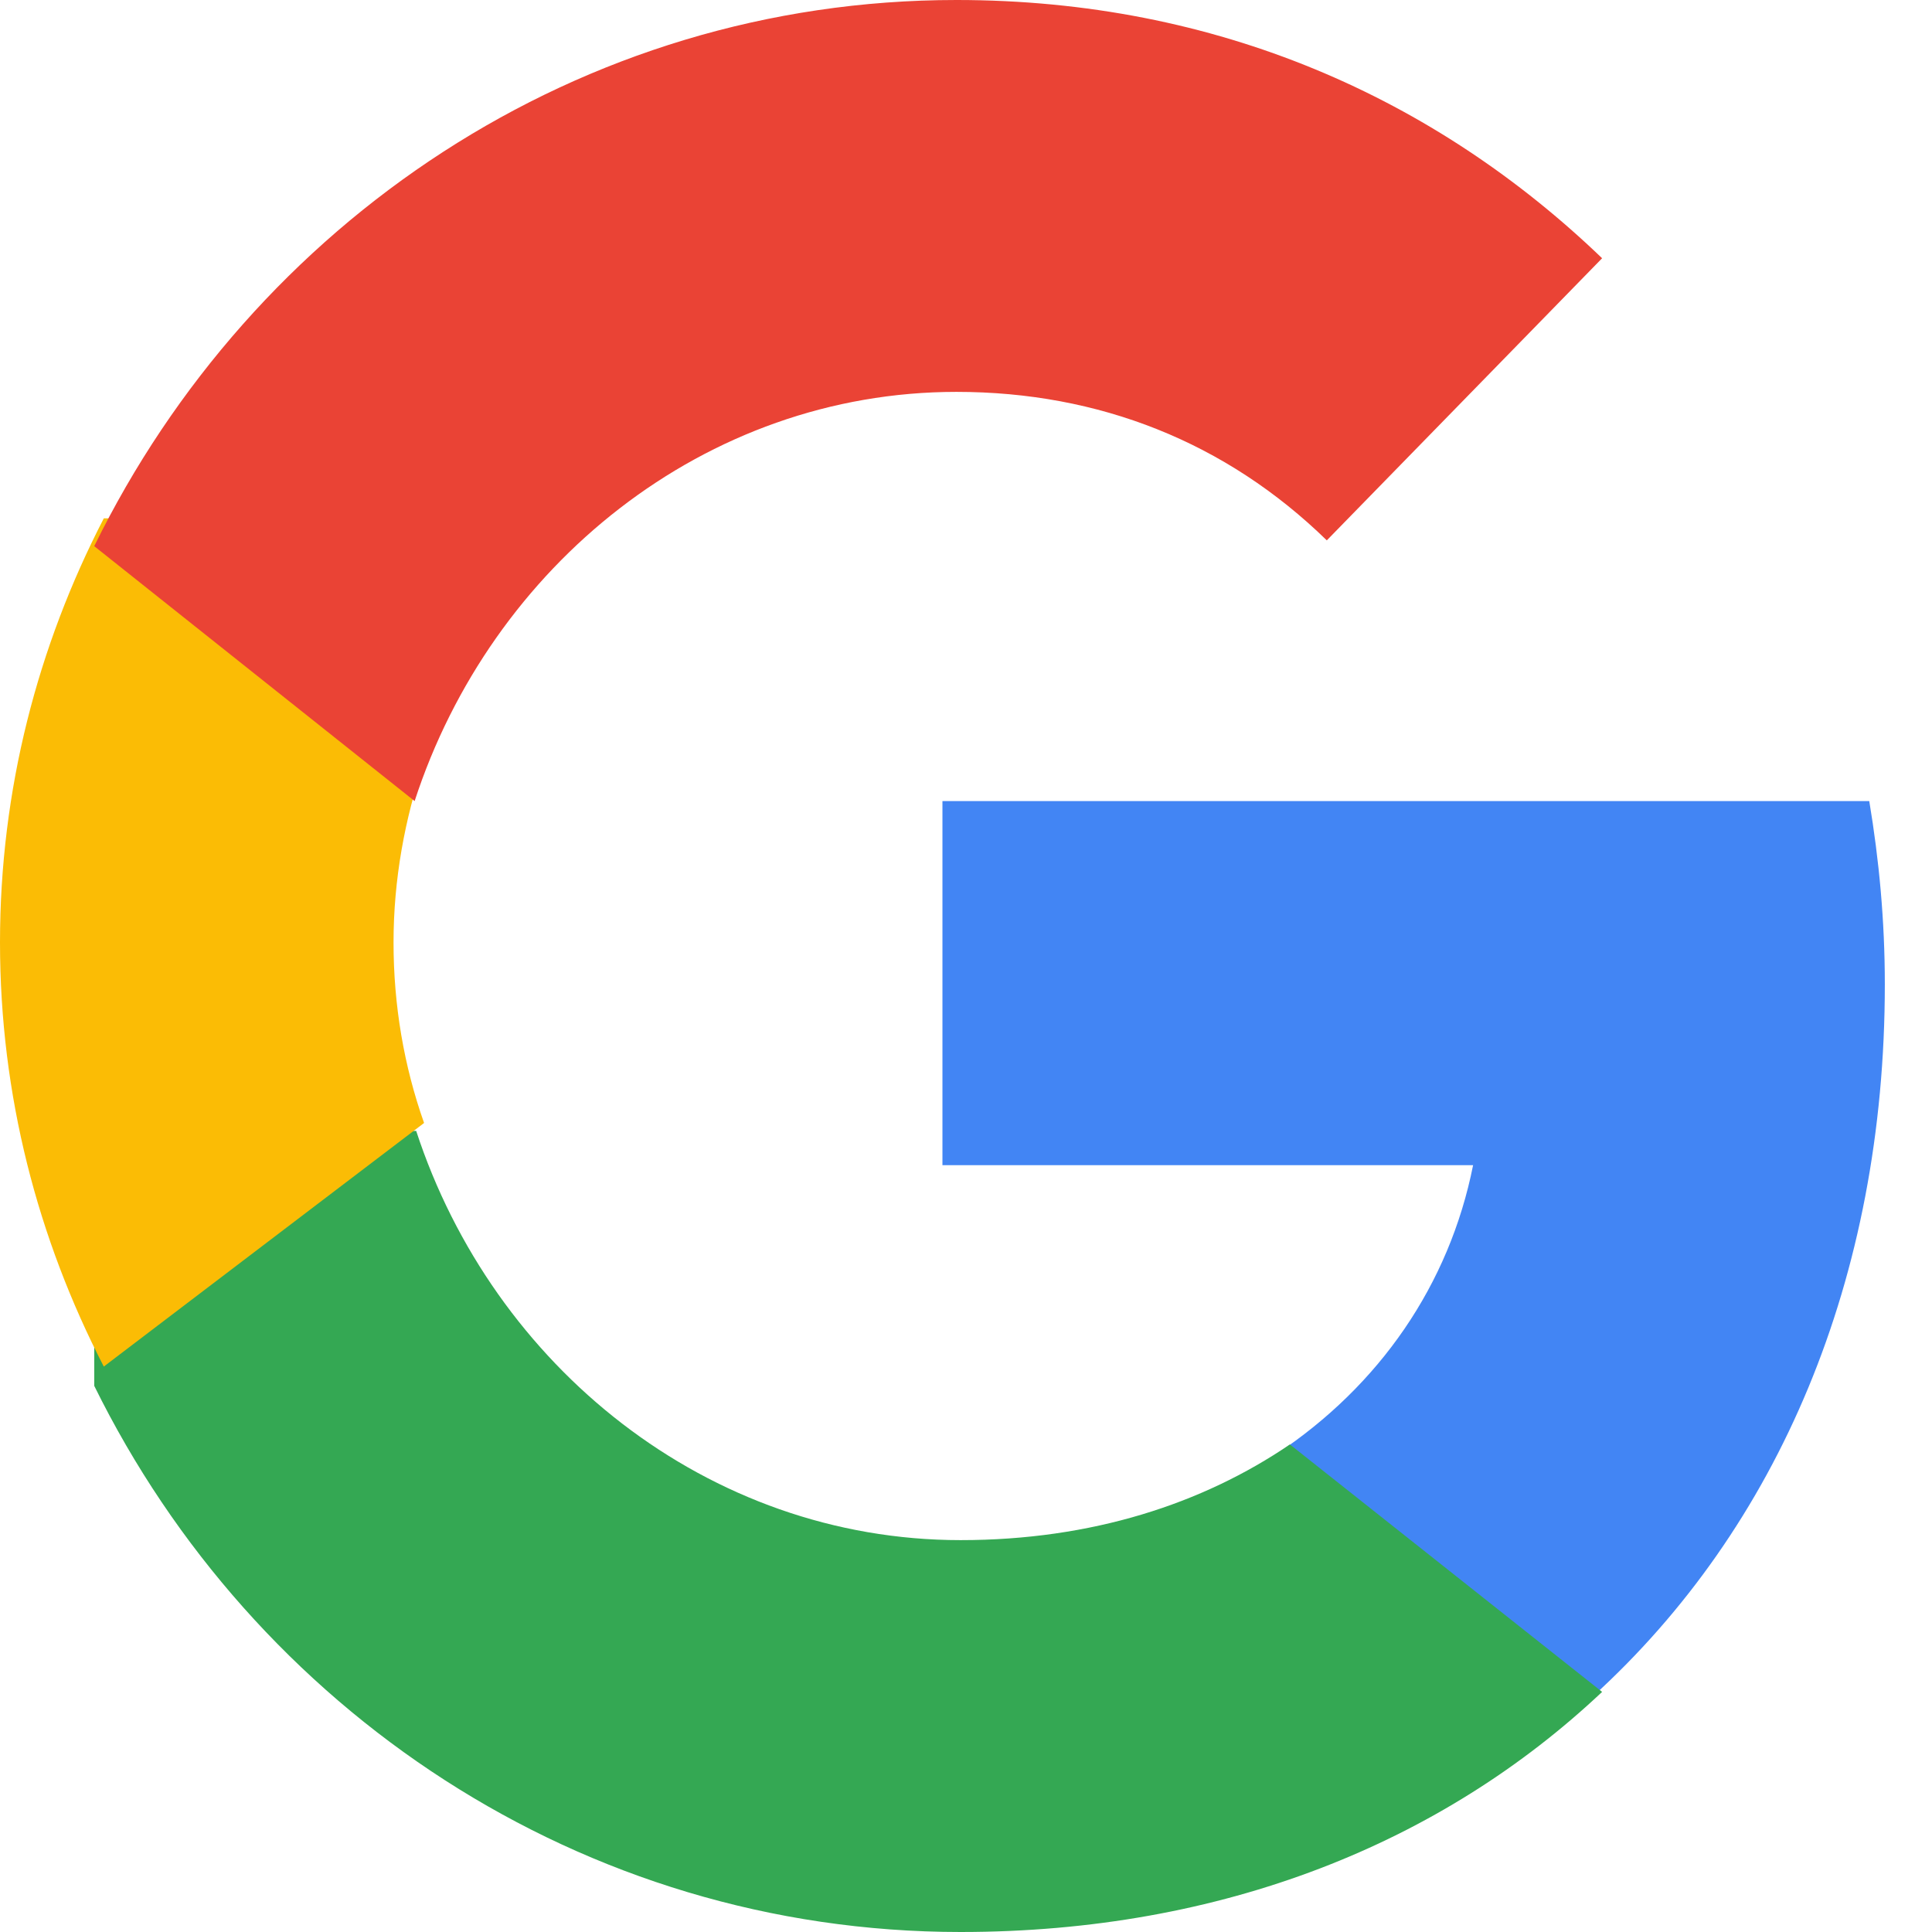<svg width="36" height="36" viewBox="0 0 36 36" fill="none" xmlns="http://www.w3.org/2000/svg">
<path d="M35.121 18.342C35.121 17.153 35.014 16.025 34.831 14.927H17.561V21.711H27.449C27.006 23.938 25.707 25.818 23.781 27.097V31.61H29.68C33.135 28.466 35.121 23.832 35.121 18.342Z" fill="#4285F4"/>
<path d="M17.9 36C22.784 36 26.869 34.34 29.853 31.526L24.035 26.915C22.407 28.022 20.342 28.698 17.9 28.698C13.182 28.698 9.187 25.454 7.755 21.073H1.756V25.823C4.725 31.849 10.83 36 17.9 36Z" fill="#34A853"/>
<path d="M7.902 20.925C7.528 19.867 7.333 18.736 7.333 17.561C7.333 16.386 7.543 15.255 7.902 14.197V9.659H1.934C0.705 12.038 0 14.711 0 17.561C0 20.411 0.705 23.084 1.934 25.464L7.902 20.925Z" fill="#FBBC05"/>
<path d="M17.822 7.302C20.478 7.302 22.848 8.24 24.723 10.069L29.853 4.812C26.748 1.829 22.683 0 17.822 0C10.787 0 4.711 4.151 1.756 10.177L7.726 14.927C9.152 10.546 13.127 7.302 17.822 7.302Z" fill="#EA4335"/>
</svg>

